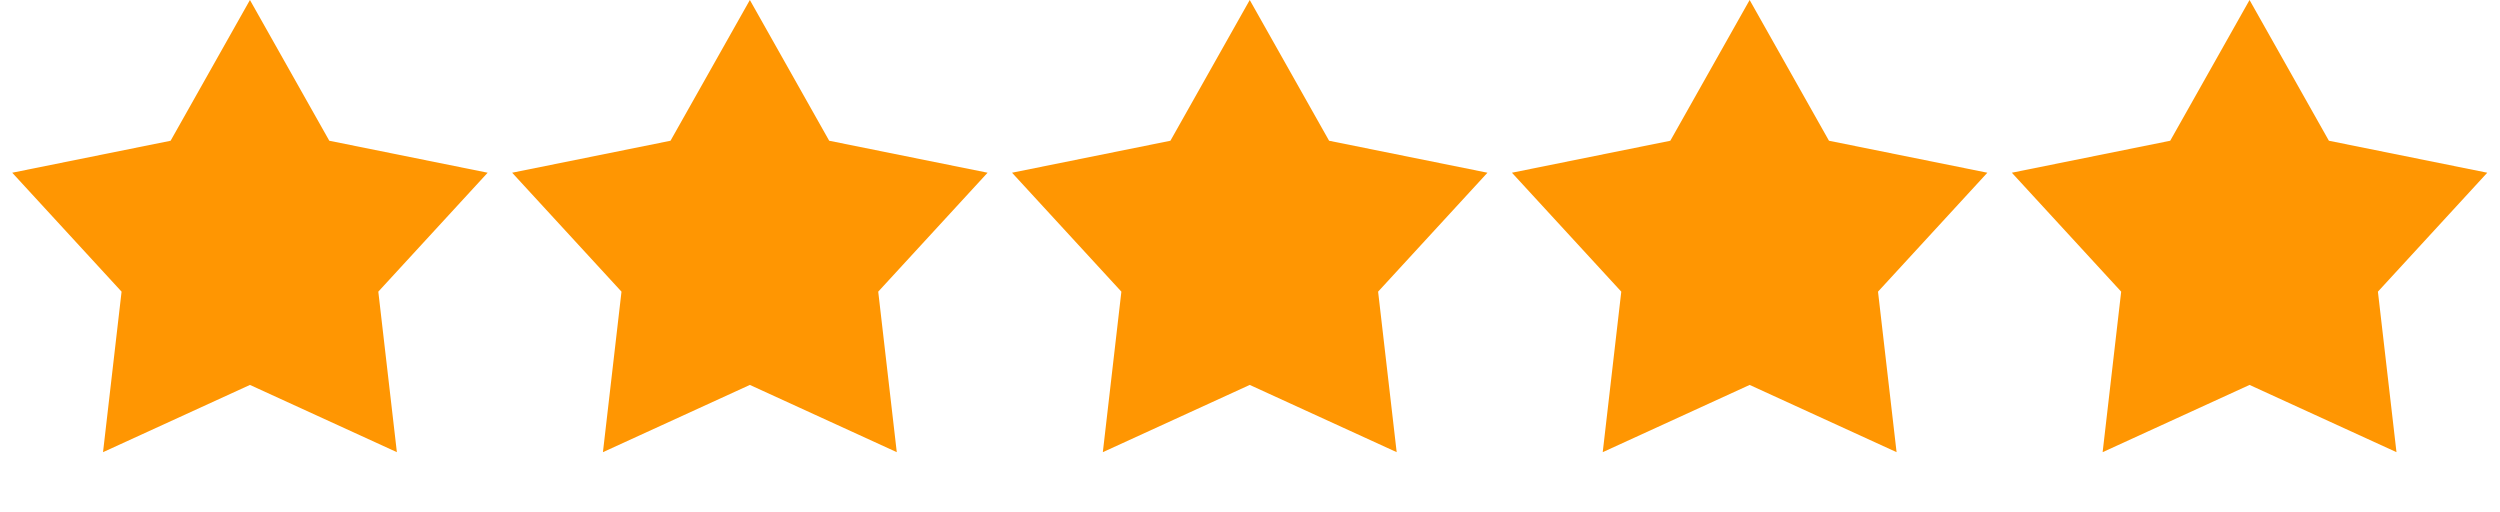 <svg width="127" height="26" viewBox="0 0 127 26" fill="none" xmlns="http://www.w3.org/2000/svg">
<path d="M12.697 0L16.728 7.15L24.773 8.774L19.218 14.816L20.161 22.97L12.697 19.554L5.234 22.97L6.176 14.816L0.621 8.774L8.667 7.15L12.697 0Z" fill="#FF9602"/>
<path d="M38.093 0L42.123 7.15L50.169 8.774L44.614 14.816L45.556 22.97L38.093 19.554L30.629 22.97L31.572 14.816L26.017 8.774L34.062 7.15L38.093 0Z" fill="#FF9602"/>
<path d="M63.487 0L67.518 7.15L75.563 8.774L70.008 14.816L70.951 22.97L63.487 19.554L56.024 22.97L56.966 14.816L51.411 8.774L59.457 7.15L63.487 0Z" fill="#FF9602"/>
<path d="M88.882 0L92.912 7.15L100.958 8.774L95.403 14.816L96.346 22.97L88.882 19.554L81.419 22.97L82.361 14.816L76.806 8.774L84.852 7.15L88.882 0Z" fill="#FF9602"/>
<path d="M114.277 0L118.308 7.15L126.353 8.774L120.798 14.816L121.741 22.97L114.277 19.554L106.814 22.97L107.756 14.816L102.201 8.774L110.247 7.15L114.277 0Z" fill="#FF9602"/>
</svg>
